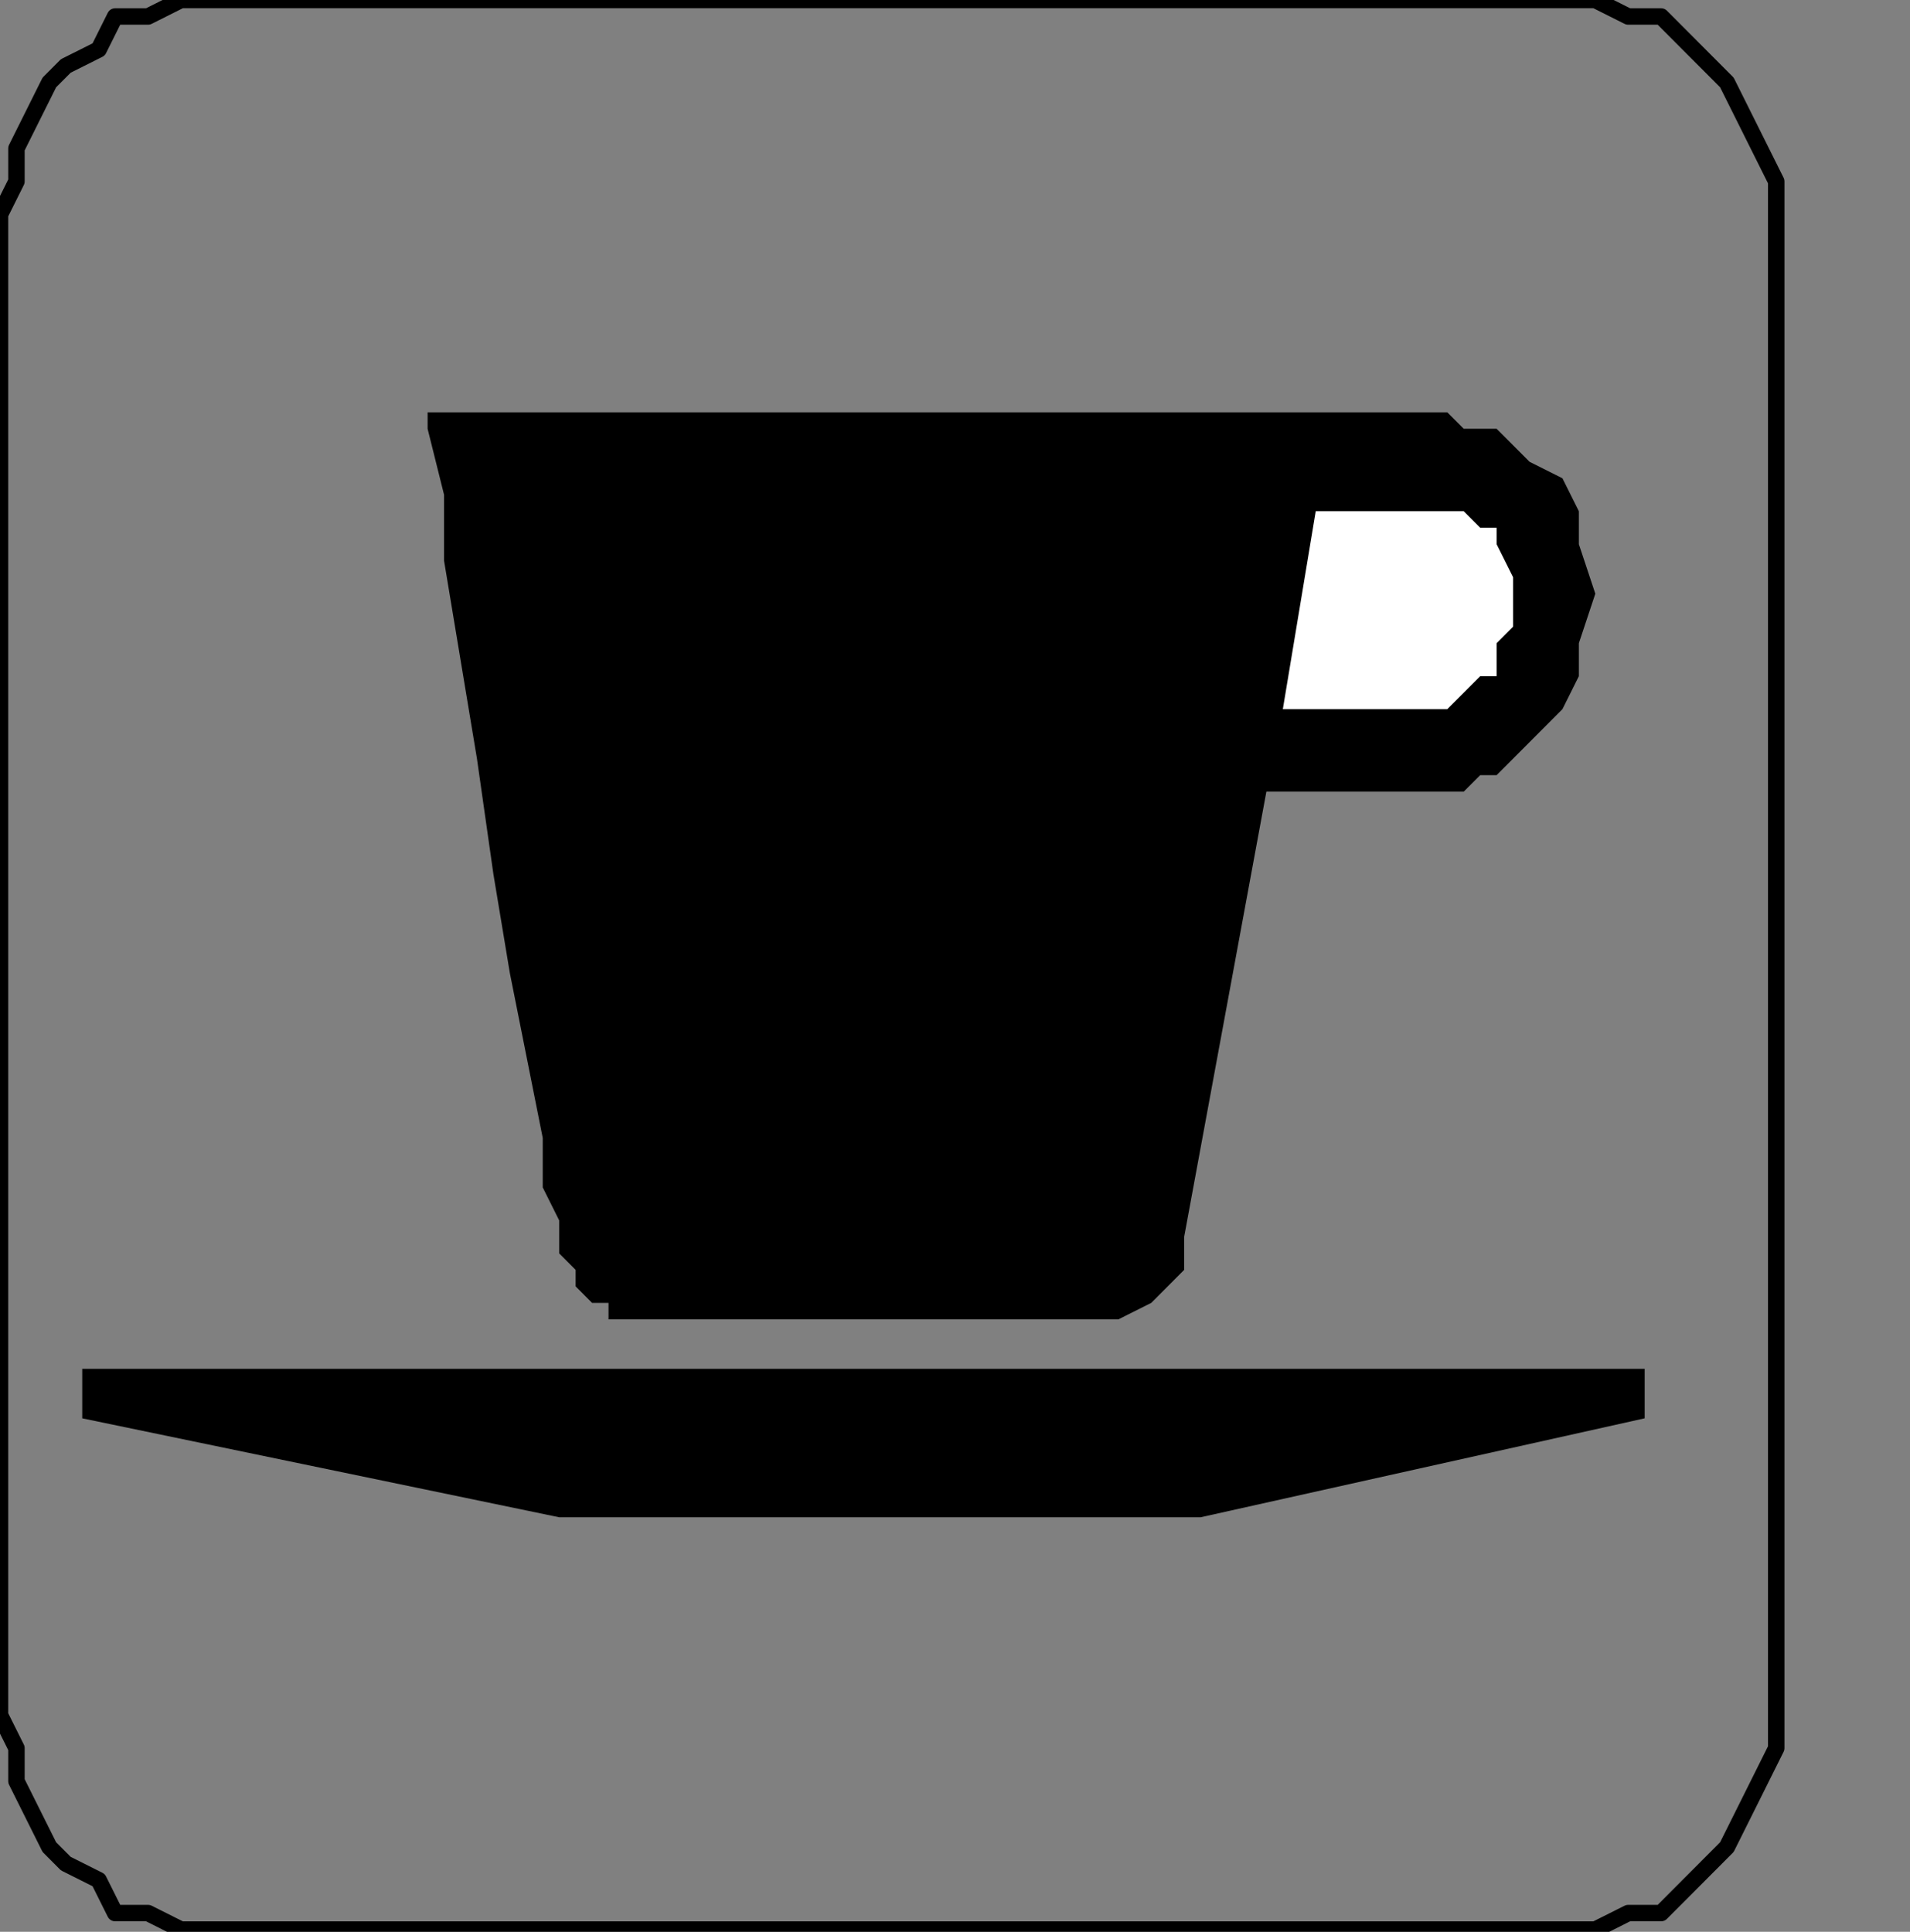 <?xml version="1.0" encoding="UTF-8" standalone="no"?>
<svg
   xmlns:dc="http://purl.org/dc/elements/1.1/"
   xmlns:cc="http://creativecommons.org/ns#"
   xmlns:rdf="http://www.w3.org/1999/02/22-rdf-syntax-ns#"
   xmlns:svg="http://www.w3.org/2000/svg"
   xmlns="http://www.w3.org/2000/svg"
   xmlns:sodipodi="http://sodipodi.sourceforge.net/DTD/sodipodi-0.dtd"
   xmlns:inkscape="http://www.inkscape.org/namespaces/inkscape"
   version="1.0"
   width="30.727mm"
   height="31.08mm"
   id="svg13"
   sodipodi:docname="PD080CBF.WMF">
  <rect width="100%" height="100%" fill="#808080" stroke="none"/>
  <sodipodi:namedview
     pagecolor="#ffffff"
     bordercolor="#666666"
     borderopacity="1"
     objecttolerance="10"
     gridtolerance="10"
     guidetolerance="10"
     inkscape:pageopacity="0"
     inkscape:pageshadow="2"
     inkscape:window-width="640"
     inkscape:window-height="480"
     id="namedview15" />
  <defs
     id="defs3">
    <pattern
       id="WMFhbasepattern"
       patternUnits="userSpaceOnUse"
       width="6"
       height="6"
       x="0"
       y="0" />
  </defs>
  <path
     style="fill:#000000;fill-rule:nonzero;fill-opacity:1;stroke:none;"
     d="  M -91,134.382   M 26,25.071   L 87,25.071   L 87,25.071   L 88,25.071   L 88,25.071   L 89,26.074   L 91,26.074   L 92,27.077   L 93,28.08   L 95,29.083   L 96,31.088   L 96,33.094   L 97,36.103   L 97,36.103   L 96,39.111   L 96,41.117   L 95,43.123   L 93,45.128   L 92,46.131   L 91,47.134   L 90,47.134   L 89,48.137   L 88,48.137   L 88,48.137   L 77,48.137   L 72,75.214   L 72,75.214   L 72,75.214   L 72,75.214   L 72,76.217   L 72,77.219   L 71,78.222   L 71,78.222   L 70,79.225   L 68,80.228   L 67,80.228   L 65,80.228   L 65,80.228   L 62,80.228   L 59,80.228   L 56,80.228   L 52,80.228   L 49,80.228   L 45,80.228   L 42,80.228   L 40,80.228   L 39,80.228   L 38,80.228   L 38,80.228   L 38,80.228   L 38,80.228   L 37,80.228   L 37,79.225   L 36,79.225   L 35,78.222   L 35,77.219   L 34,76.217   L 34,74.211   L 33,72.205   L 33,72.205   L 33,69.197   L 32,64.182   L 31,59.168   L 30,53.151   L 29,46.131   L 28,40.114   L 27,34.097   L 27,30.085   L 26,26.074   L 26,25.071   L 26,25.071  z "
     id="path5" />
  <path
     style="fill:none;stroke:#000000;stroke-width:1px;stroke-linecap:round;stroke-linejoin:round;stroke-miterlimit:4;stroke-dasharray:none;stroke-opacity:1;"
     d="  M -106,111.316   M 13,0   L 95,0   L 95,0   L 97,0   L 99,1.003   L 101,1.003   L 103,3.009   L 104,4.011   L 105,5.014   L 106,7.02   L 107,9.026   L 108,11.031   L 108,13.037   L 108,104.296   L 108,104.296   L 108,106.302   L 107,108.308   L 106,110.313   L 105,112.319   L 104,113.322   L 103,114.325   L 101,116.33   L 99,116.33   L 97,117.333   L 95,117.333   L 13,117.333   L 13,117.333   L 11,117.333   L 9,116.33   L 7,116.33   L 6,114.325   L 4,113.322   L 3,112.319   L 2,110.313   L 1,108.308   L 1,106.302   L 0,104.296   L 0,13.037   L 0,13.037   L 1,11.031   L 1,9.026   L 2,7.02   L 3,5.014   L 4,4.011   L 6,3.009   L 7,1.003   L 9,1.003   L 11,0   L 13,0   L 13,0  "
     id="path7" />
  <path
     style="fill:#ffffff;fill-rule:nonzero;fill-opacity:1;stroke:none;"
     d="  M -33,139.396   M 80,31.088   L 78,43.123   L 87,43.123   L 87,43.123   L 87,43.123   L 87,43.123   L 88,43.123   L 89,42.12   L 89,42.12   L 90,41.117   L 91,41.117   L 91,39.111   L 92,38.108   L 92,36.103   L 92,36.103   L 92,35.1   L 91,33.094   L 91,32.091   L 90,32.091   L 89,31.088   L 89,31.088   L 88,31.088   L 87,31.088   L 87,31.088   L 87,31.088   L 80,31.088   L 80,31.088  z "
     id="path9" />
  <path
     style="fill:#000000;fill-rule:nonzero;fill-opacity:1;stroke:none;"
     d="  M -12,188.536   M 100,83.236   L 100,86.245   L 73,92.262   L 34,92.262   L 5,86.245   L 5,83.236   L 100,83.236   L 100,83.236  z "
     id="path11" />
</svg>
